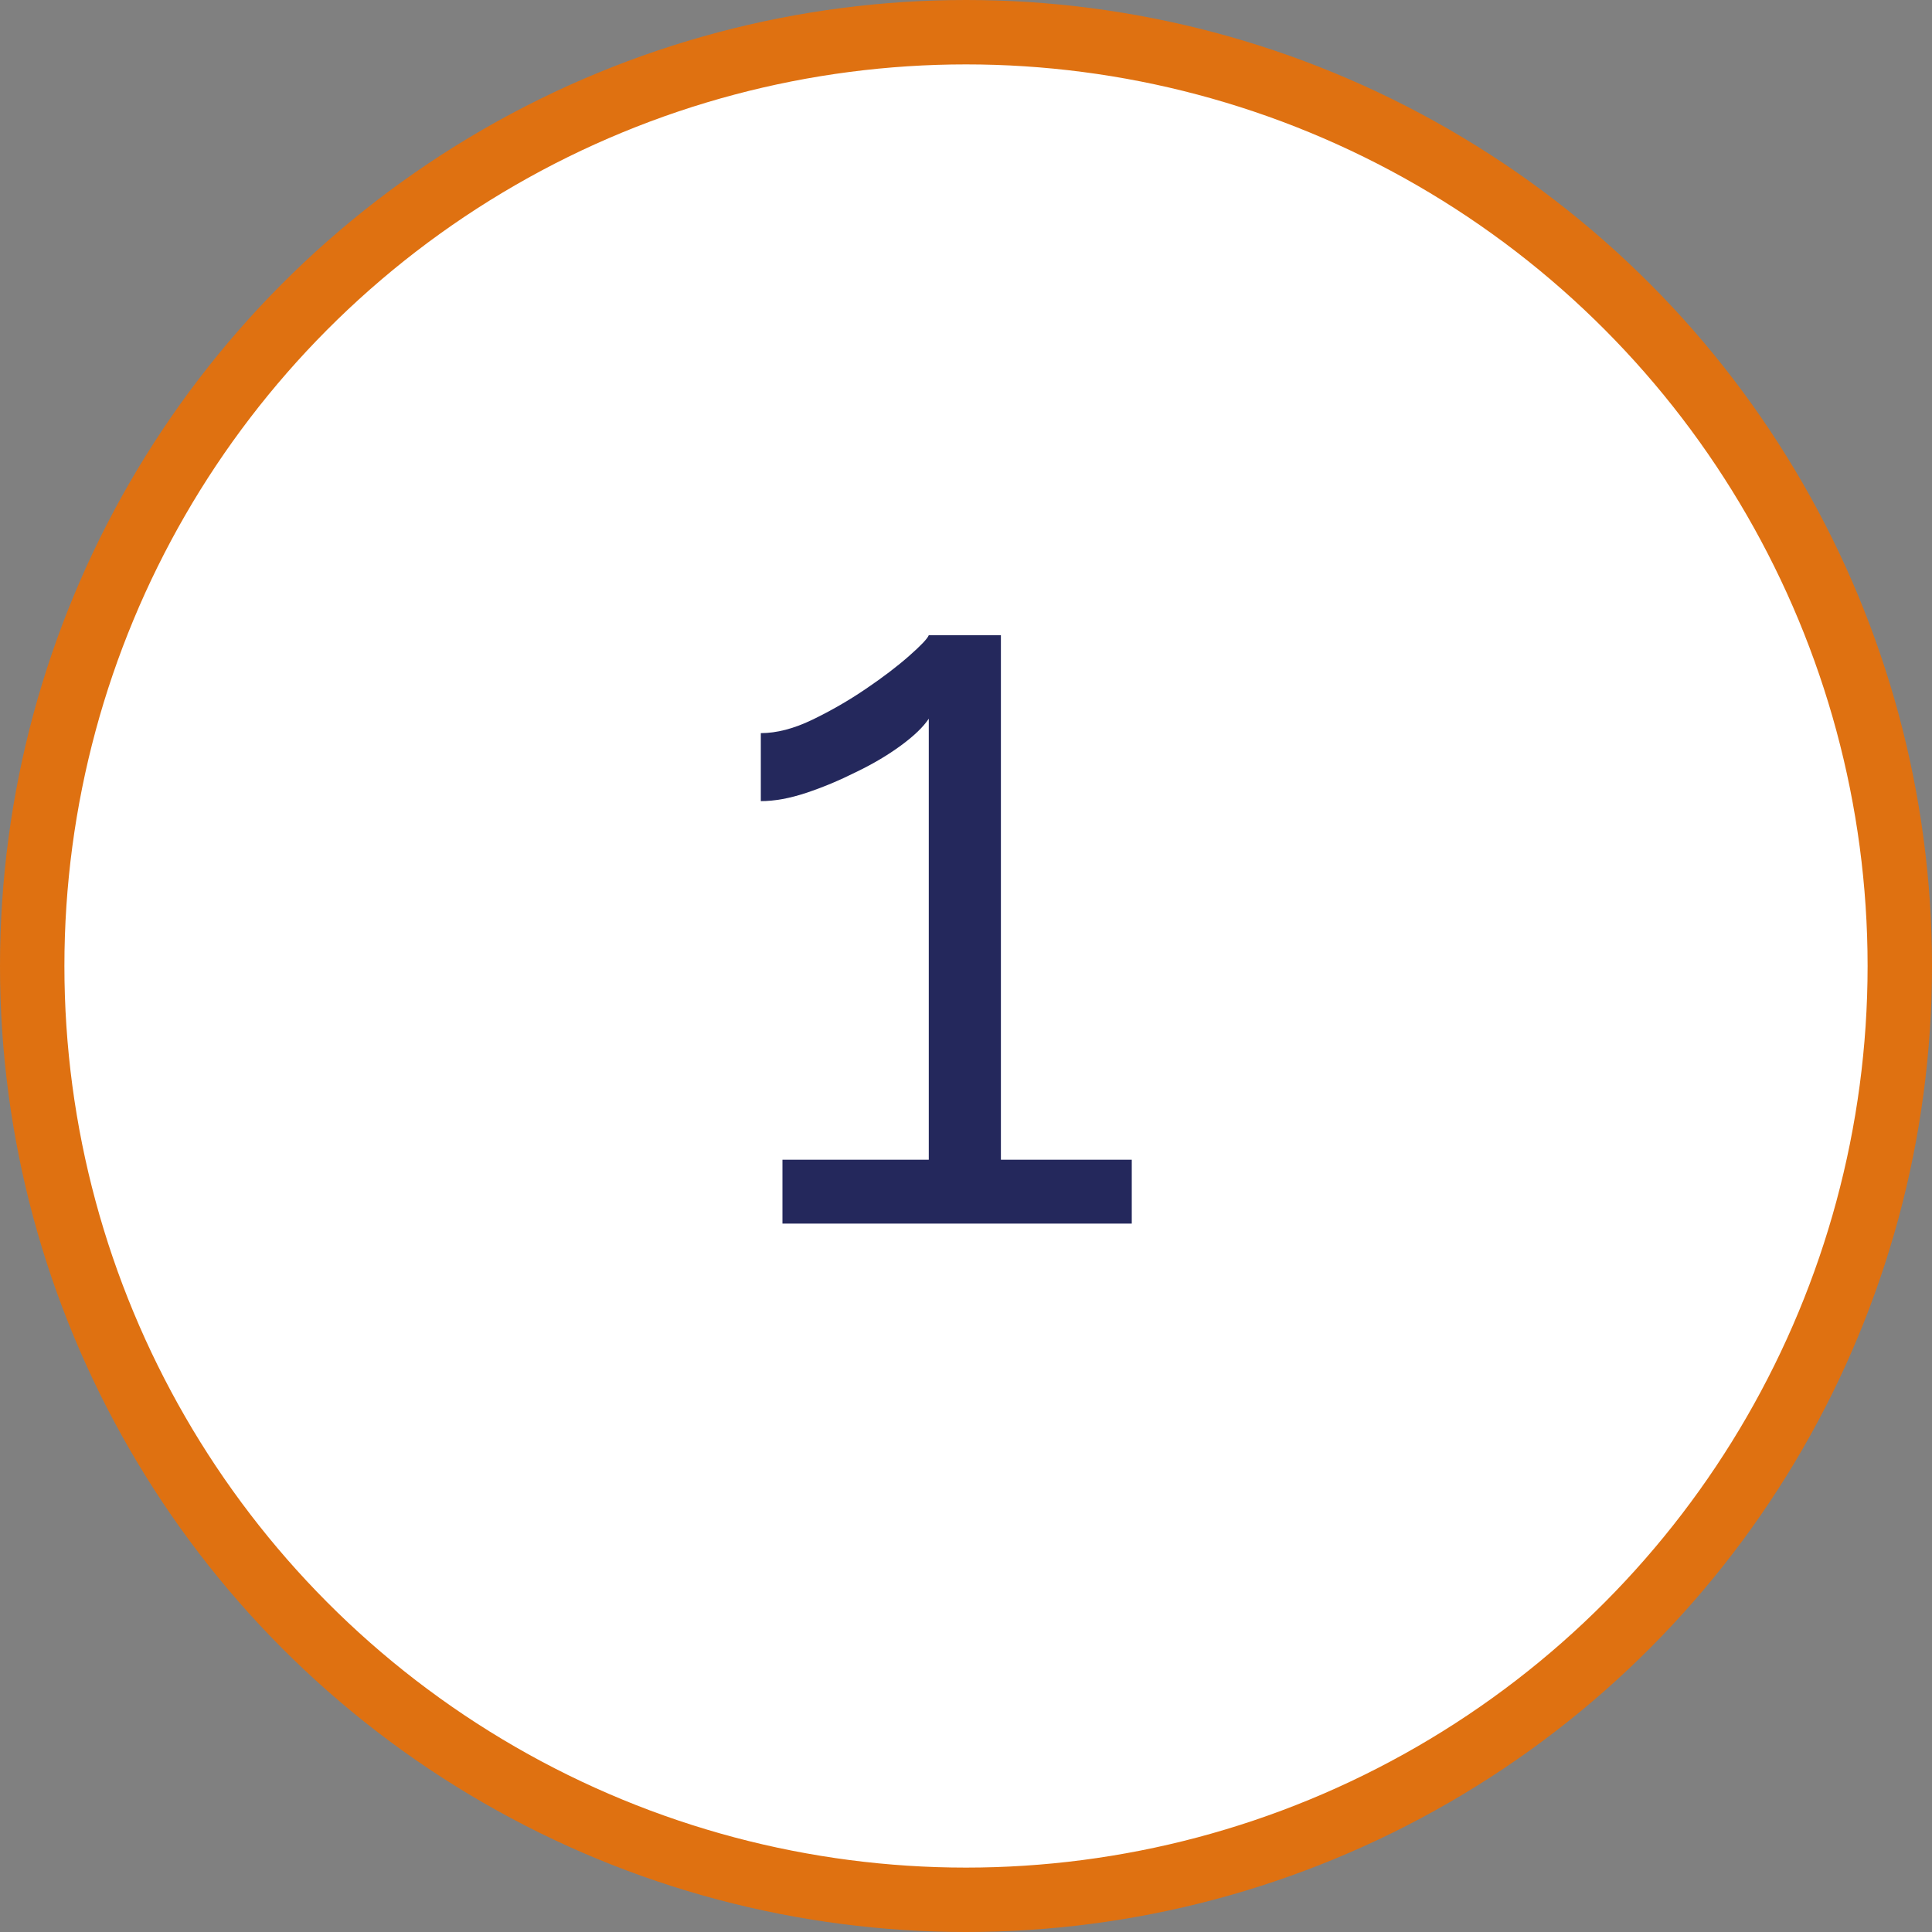 <svg xmlns="http://www.w3.org/2000/svg" width="30" height="30" viewBox="0 0 30 30" fill="none"><rect x="0" y="0" width="30" height="30" fill="#808080" stroke="none"/><circle cx="15" cy="15" r="14.5" fill="white" stroke="#DF7111"></circle><path d="M17.574 18.008V19H12.15V18.008H14.422V11.16C14.337 11.288 14.193 11.427 13.99 11.576C13.787 11.725 13.553 11.864 13.286 11.992C13.03 12.12 12.774 12.227 12.518 12.312C12.262 12.397 12.027 12.44 11.814 12.44V11.384C12.059 11.384 12.326 11.315 12.614 11.176C12.902 11.037 13.18 10.877 13.446 10.696C13.713 10.515 13.937 10.344 14.118 10.184C14.3 10.024 14.401 9.917 14.422 9.864H15.542V18.008H17.574Z" fill="#24285C"></path></svg>